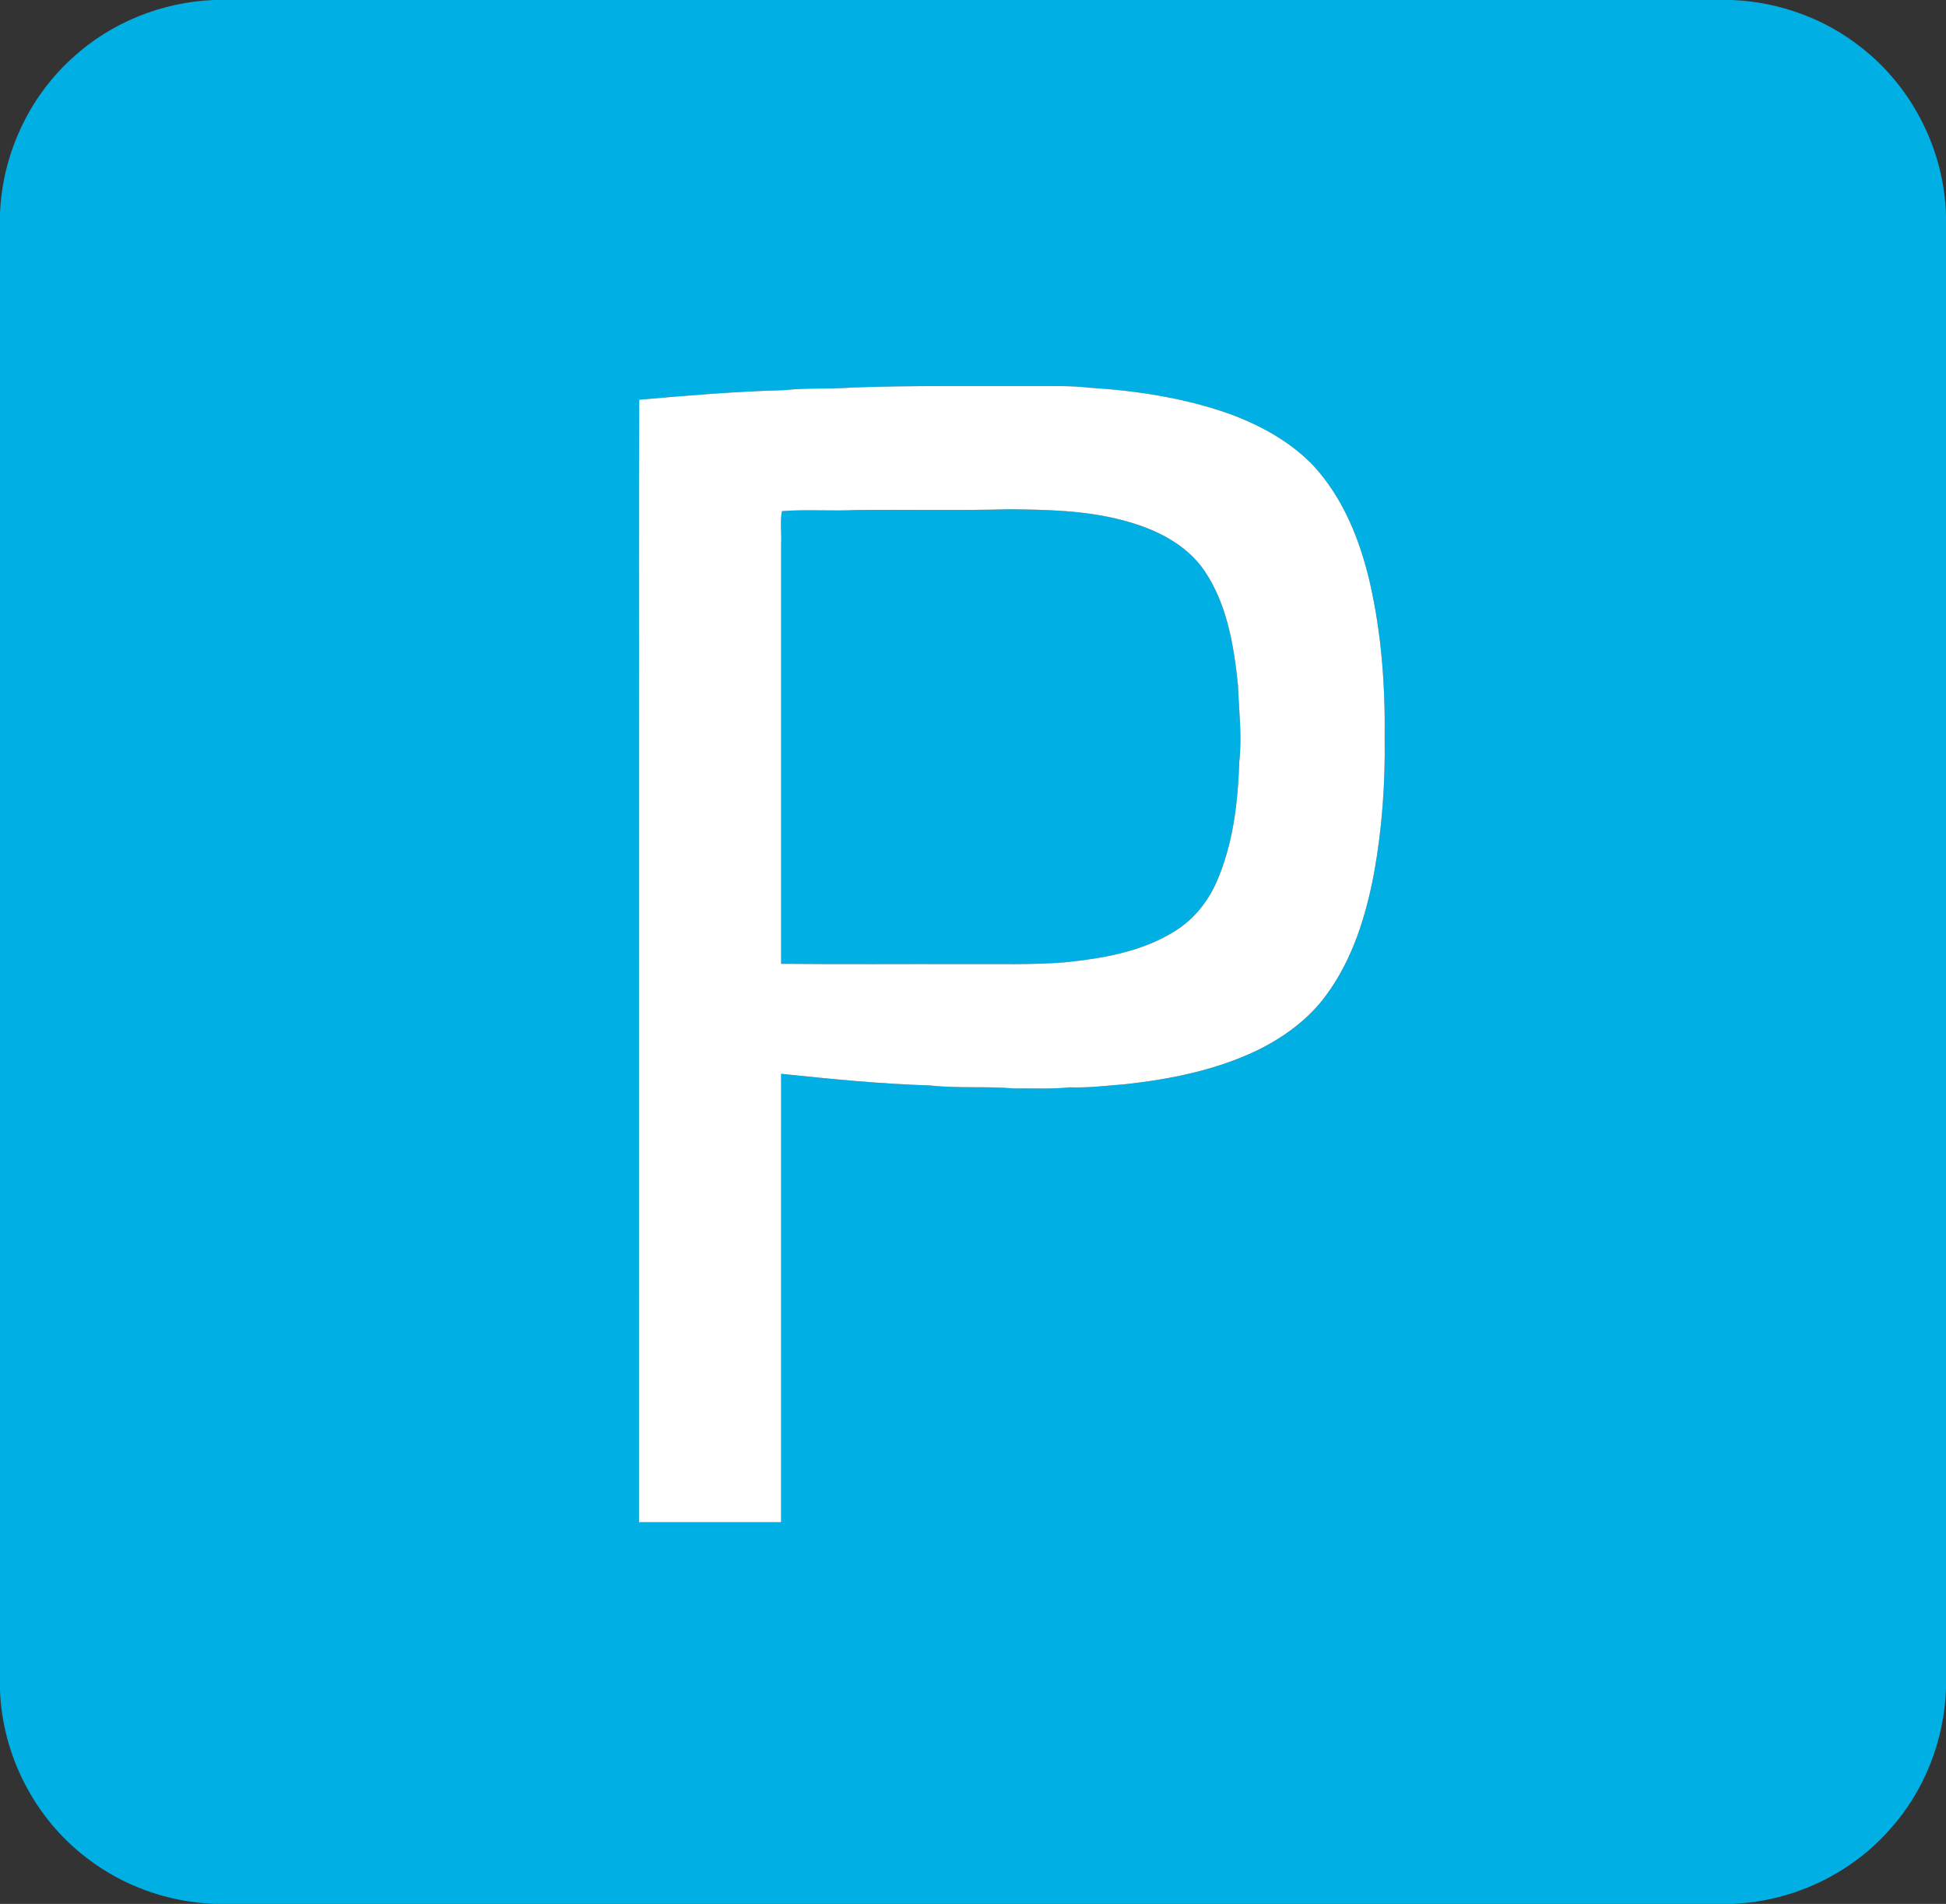 <?xml version="1.0" encoding="UTF-8" ?>
<!DOCTYPE svg PUBLIC "-//W3C//DTD SVG 1.1//EN" "http://www.w3.org/Graphics/SVG/1.1/DTD/svg11.dtd">
<svg width="877pt" height="858pt" viewBox="0 0 877 858" version="1.1" xmlns="http://www.w3.org/2000/svg">
<rect x="0" y="0" width="877" height="858" fill="#333333" stroke="none"/>
<g id="#00b0e4ff">
<path fill="#00b0e4" opacity="1.00" d=" M 96.41 0.00 L 780.48 0.00 C 801.48 0.83 822.19 8.24 838.68 21.30 C 861.91 39.31 876.33 67.95 877.00 97.34 L 877.00 760.65 C 876.36 784.08 867.30 807.18 851.58 824.59 C 833.74 844.80 807.46 857.03 780.55 858.00 L 96.47 858.00 C 75.75 857.16 55.31 849.94 38.94 837.18 C 15.60 819.40 1.03 790.95 0.00 761.65 L 0.00 96.38 C 0.98 69.69 13.03 43.65 32.95 25.83 C 50.20 10.08 73.10 0.91 96.41 0.00 M 384.57 174.62 C 374.12 175.41 363.58 174.71 353.14 175.84 C 331.40 176.40 309.73 178.25 288.08 180.13 C 287.83 230.08 288.05 280.04 287.97 329.99 C 287.98 448.66 287.97 567.32 287.98 685.99 C 309.33 686.00 330.67 686.00 352.02 685.99 C 352.03 618.63 352.02 551.28 352.03 483.92 C 374.32 486.26 396.64 488.46 419.05 489.17 C 431.65 490.56 444.36 489.43 456.97 490.53 C 465.32 490.40 473.70 490.89 482.03 490.02 C 490.42 490.30 498.76 489.28 507.11 488.61 C 527.41 486.37 547.80 482.30 566.34 473.46 C 578.42 467.57 589.67 459.44 597.65 448.50 C 609.56 432.37 615.62 412.76 619.28 393.26 C 622.85 373.38 624.30 353.15 624.03 332.96 C 624.33 309.11 622.59 285.12 617.18 261.83 C 612.74 243.02 605.24 224.37 592.00 209.97 C 581.71 199.14 568.29 191.79 554.40 186.63 C 534.10 179.40 512.59 176.08 491.16 174.74 C 482.47 173.72 473.70 174.03 464.98 173.97 C 438.17 174.06 411.36 173.67 384.57 174.62 Z" />
<path fill="#00b0e4" opacity="1.00" d=" M 352.39 230.35 C 363.53 229.48 374.85 230.40 386.06 229.84 C 409.06 229.57 432.08 230.14 455.08 229.50 C 471.97 229.69 489.05 230.03 505.50 234.34 C 519.77 237.97 534.31 244.71 542.82 257.23 C 553.09 272.44 556.09 291.09 557.94 308.97 C 558.31 320.31 559.81 331.68 558.52 343.01 C 557.90 361.66 555.75 380.72 548.07 397.92 C 544.13 406.69 537.78 414.48 529.56 419.57 C 514.73 428.95 496.98 431.93 479.82 433.69 C 464.90 434.91 449.92 434.35 434.97 434.48 C 407.33 434.40 379.68 434.63 352.03 434.36 C 352.01 371.26 352.03 308.15 352.03 245.05 C 352.29 240.16 351.49 235.13 352.39 230.35 Z" />
</g>
<g id="#ffffffff">
<path fill="#ffffff" opacity="1.00" d=" M 384.57 174.62 C 411.36 173.67 438.17 174.06 464.98 173.97 C 473.70 174.03 482.47 173.72 491.16 174.74 C 512.59 176.08 534.10 179.40 554.40 186.63 C 568.29 191.79 581.71 199.14 592.00 209.97 C 605.24 224.37 612.74 243.02 617.18 261.83 C 622.59 285.12 624.33 309.11 624.03 332.96 C 624.30 353.15 622.85 373.38 619.28 393.26 C 615.62 412.76 609.56 432.37 597.65 448.50 C 589.67 459.44 578.42 467.57 566.34 473.46 C 547.80 482.30 527.41 486.37 507.11 488.61 C 498.76 489.28 490.42 490.30 482.03 490.02 C 473.70 490.89 465.32 490.40 456.97 490.53 C 444.36 489.43 431.65 490.56 419.05 489.17 C 396.64 488.46 374.32 486.26 352.03 483.92 C 352.02 551.28 352.03 618.63 352.02 685.99 C 330.67 686.00 309.33 686.00 287.98 685.99 C 287.97 567.32 287.98 448.66 287.97 329.99 C 288.05 280.04 287.83 230.08 288.08 180.13 C 309.73 178.25 331.40 176.40 353.14 175.84 C 363.58 174.71 374.12 175.41 384.57 174.62 M 352.39 230.35 C 351.49 235.13 352.29 240.16 352.03 245.05 C 352.03 308.15 352.01 371.26 352.03 434.36 C 379.68 434.63 407.33 434.40 434.97 434.48 C 449.92 434.35 464.90 434.91 479.82 433.69 C 496.98 431.93 514.73 428.95 529.56 419.57 C 537.78 414.48 544.13 406.69 548.07 397.92 C 555.75 380.72 557.90 361.66 558.52 343.01 C 559.81 331.68 558.31 320.31 557.94 308.97 C 556.09 291.09 553.09 272.44 542.82 257.23 C 534.31 244.71 519.77 237.97 505.50 234.34 C 489.05 230.03 471.97 229.69 455.08 229.50 C 432.08 230.14 409.06 229.57 386.06 229.84 C 374.85 230.40 363.53 229.48 352.39 230.35 Z" />
</g>
</svg>
